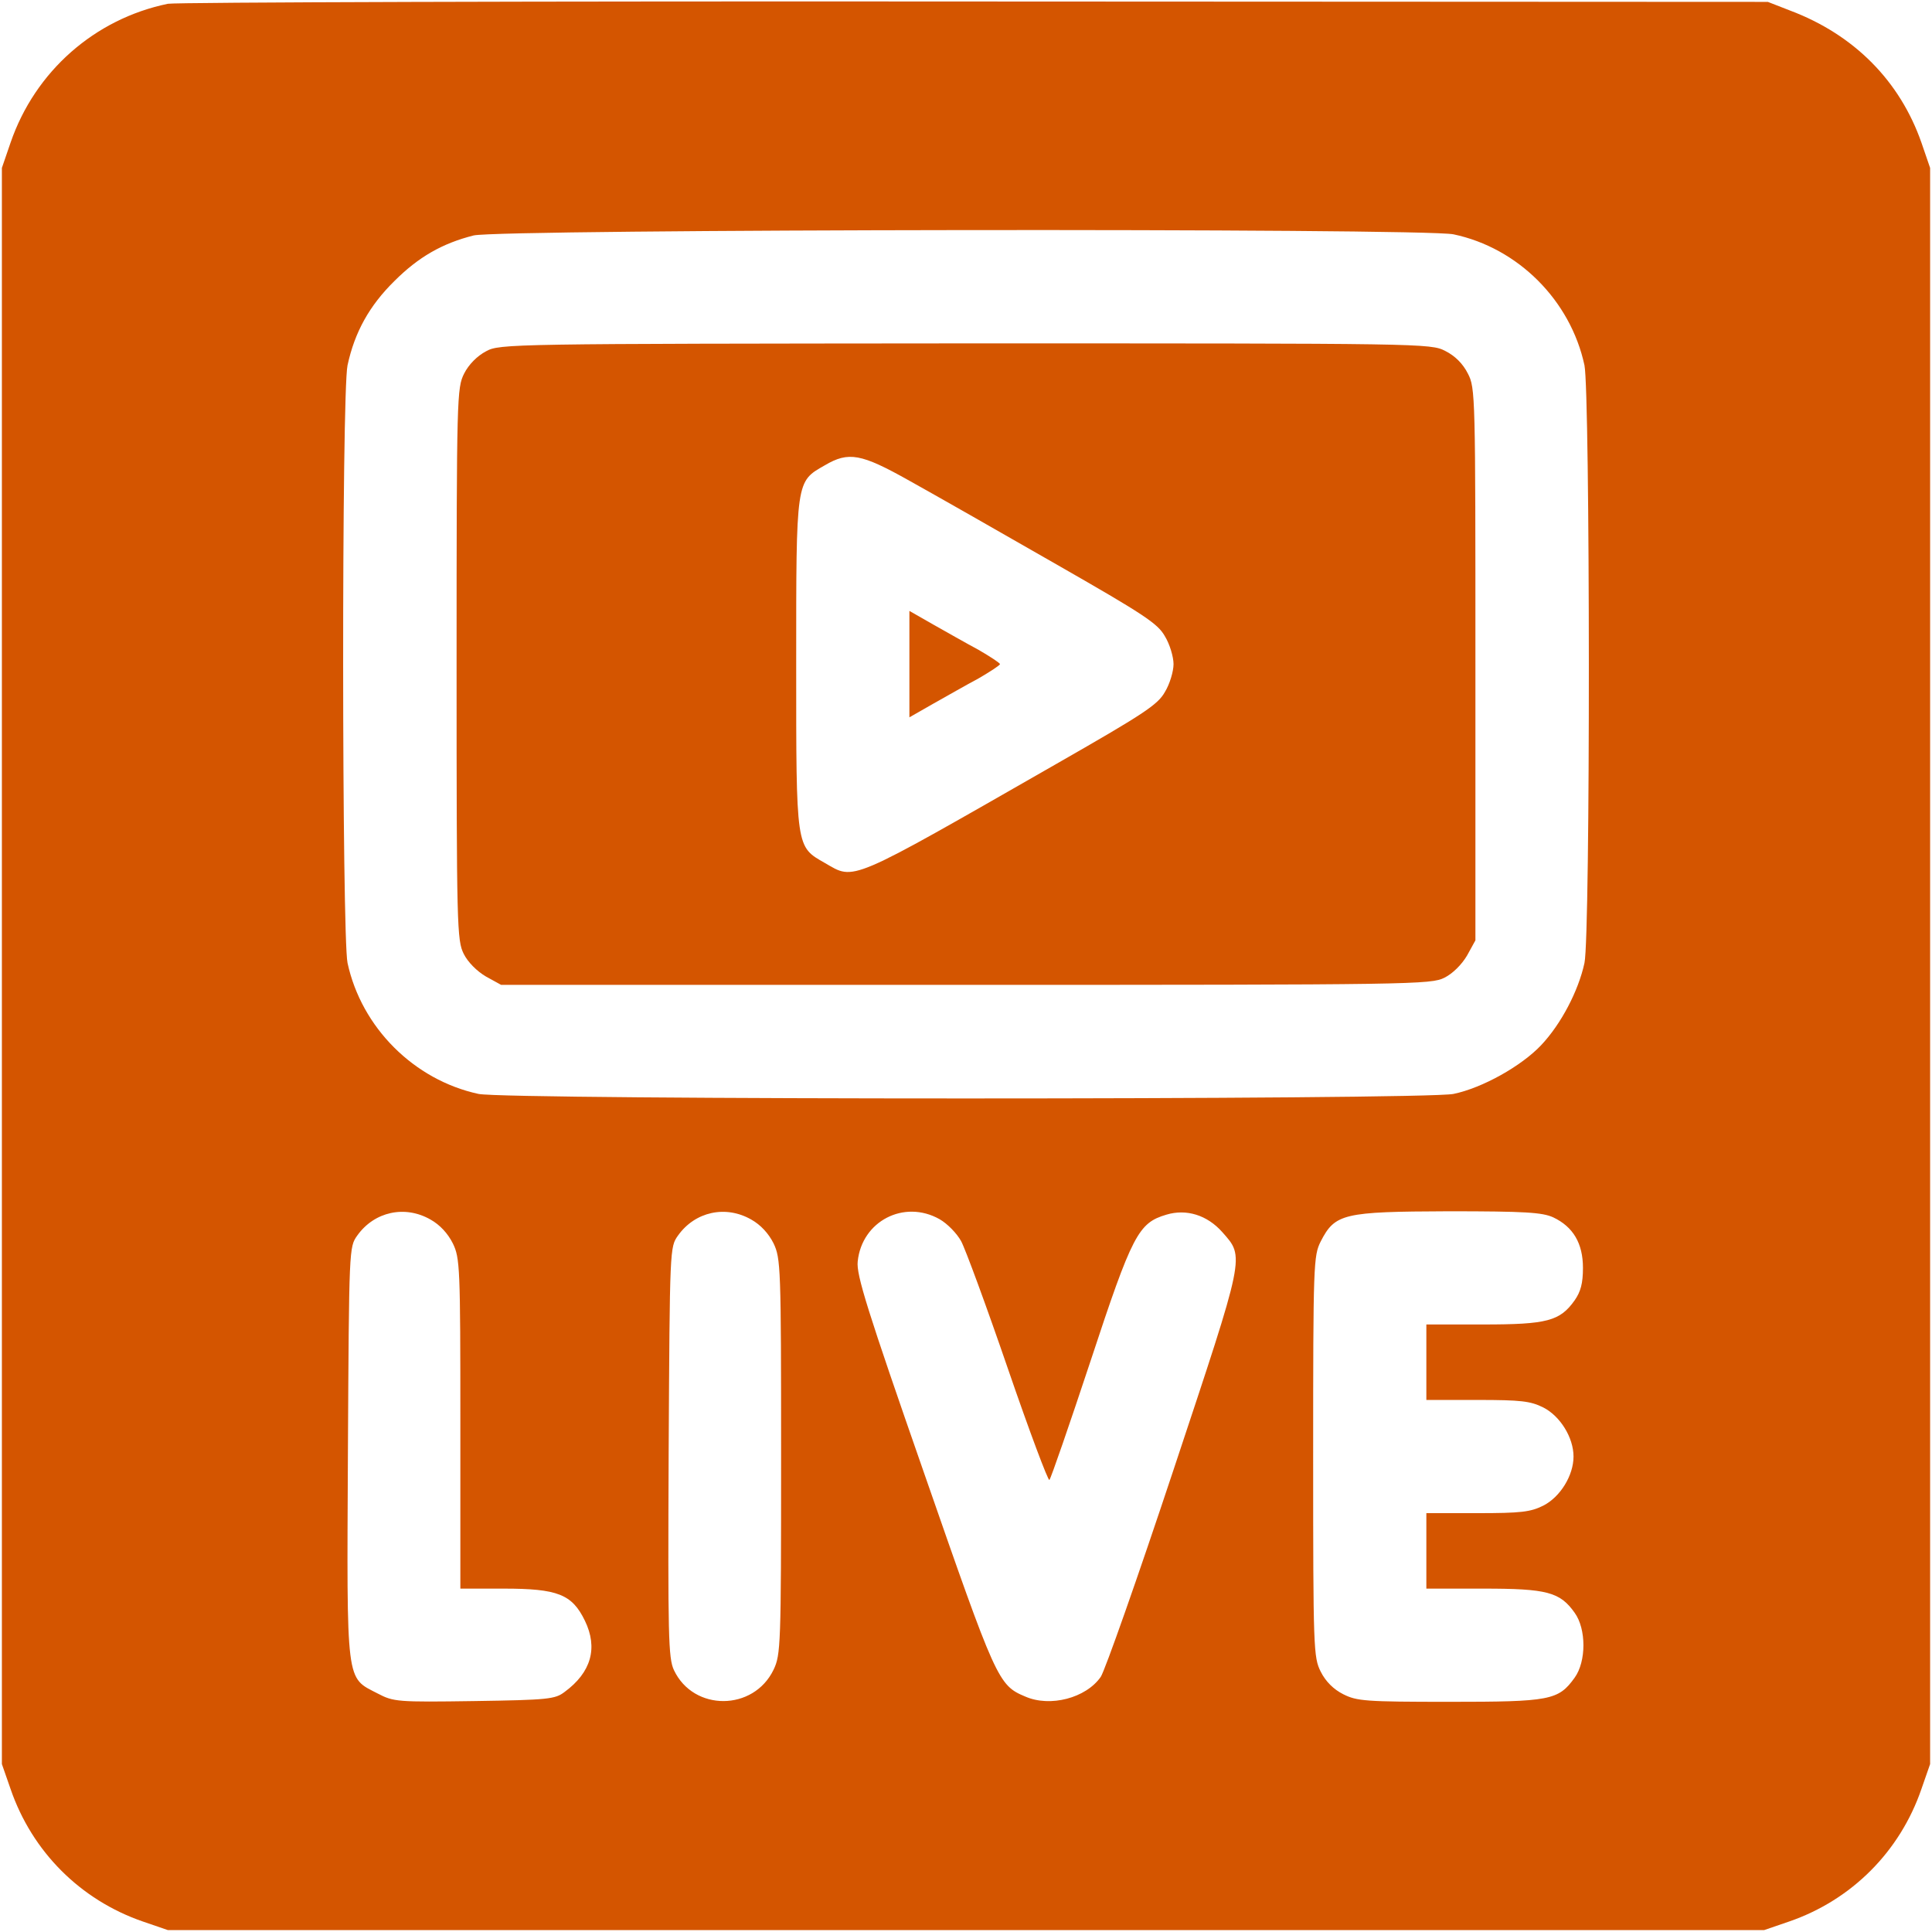 <?xml version="1.0" encoding="UTF-8" standalone="no"?>
<svg
   version="1.0"
   width="512pt"
   height="512pt"
   viewBox="0 0 512 512"
   preserveAspectRatio="xMidYMid meet"
   id="svg644"
   sodipodi:docname="instagram-ao-vivo.svg"
   inkscape:version="1.2.2 (b0a8486, 2022-12-01)"
   xmlns:inkscape="http://www.inkscape.org/namespaces/inkscape"
   xmlns:sodipodi="http://sodipodi.sourceforge.net/DTD/sodipodi-0.dtd"
   xmlns="http://www.w3.org/2000/svg"
   xmlns:svg="http://www.w3.org/2000/svg">
  <defs
     id="defs648" />
  <sodipodi:namedview
     id="namedview646"
     pagecolor="#ffffff"
     bordercolor="#999999"
     borderopacity="1"
     inkscape:showpageshadow="0"
     inkscape:pageopacity="0"
     inkscape:pagecheckerboard="0"
     inkscape:deskcolor="#d1d1d1"
     inkscape:document-units="pt"
     showgrid="false"
     inkscape:zoom="1.237793"
     inkscape:cx="341.73728"
     inkscape:cy="342.14122"
     inkscape:window-width="1920"
     inkscape:window-height="1011"
     inkscape:window-x="0"
     inkscape:window-y="0"
     inkscape:window-maximized="1"
     inkscape:current-layer="svg644" />
  <g
     transform="translate(0,512) scale(0.1,-0.1)"
     fill="#000000"
     stroke="none"
     id="g642"
     style="fill:#d45500">
    <path
       d="M445 5110 c-194 -40 -352 -179 -417 -368 l-23 -67 0 -2115 0 -2115 23 -66 c57 -166 185 -294 350 -351 l67 -23 2115 0 2115 0 67 23 c165 57 293 185 350 351 l23 66 0 2115 0 2115 -23 67 c-57 163 -178 286 -348 350 l-59 23 -2100 1 c-1155 1 -2118 -2 -2140 -6z m3407 -611 c171 -36 310 -175 347 -347 15 -74 16 -1510 0 -1584 -16 -74 -62 -162 -115 -218 -52 -55 -155 -113 -232 -129 -76 -16 -2510 -16 -2584 0 -171 37 -310 176 -347 347 -15 73 -16 1509 0 1584 19 88 58 158 124 223 64 64 127 100 210 121 68 17 2517 20 2597 3z m-2711 -2611 c25 -14 46 -37 59 -63 19 -39 20 -62 20 -478 l0 -437 115 0 c143 0 181 -15 215 -85 35 -72 17 -137 -54 -189 -25 -19 -43 -21 -239 -24 -204 -3 -214 -2 -256 20 -85 44 -82 18 -79 638 3 545 3 545 25 576 45 63 126 81 194 42z m850 0 c25 -14 46 -37 59 -63 19 -40 20 -62 20 -565 0 -503 -1 -525 -20 -565 -53 -110 -212 -111 -264 -1 -15 32 -16 91 -14 578 3 543 3 543 25 574 45 63 126 81 194 42z m499 1 c21 -12 46 -38 57 -58 11 -20 67 -172 124 -338 57 -166 107 -299 110 -295 4 4 53 146 109 315 111 337 127 366 201 388 53 16 108 -1 148 -46 60 -68 62 -55 -129 -630 -95 -286 -182 -533 -193 -549 -39 -56 -134 -81 -200 -52 -72 30 -77 43 -268 592 -151 433 -180 526 -176 561 11 107 123 165 217 112z m1626 5 c53 -25 79 -69 79 -134 0 -41 -6 -63 -22 -86 -39 -55 -73 -64 -242 -64 l-151 0 0 -100 0 -100 135 0 c116 0 141 -3 175 -20 45 -23 80 -80 80 -130 0 -50 -35 -107 -80 -130 -34 -17 -59 -20 -175 -20 l-135 0 0 -100 0 -100 151 0 c169 0 203 -9 242 -64 31 -43 31 -129 0 -172 -43 -60 -65 -64 -332 -64 -223 0 -245 2 -281 20 -26 13 -47 34 -60 60 -19 38 -20 58 -20 570 0 512 1 532 20 570 38 74 60 79 338 80 205 0 249 -3 278 -16z"
       id="path636"
       style="fill:#d45500" />
    <path
       d="M1288 4189 c-23 -12 -46 -35 -58 -59 -19 -38 -20 -58 -20 -770 0 -698 1 -732 19 -768 11 -22 35 -46 59 -60 l40 -22 1231 0 c1190 0 1233 1 1269 19 22 11 46 35 60 59 l22 40 0 731 c0 714 0 733 -20 771 -13 26 -34 47 -60 60 -39 20 -56 20 -1272 20 -1208 -1 -1234 -1 -1270 -21z m1122 -343 c63 -35 237 -134 385 -219 236 -135 273 -159 292 -193 13 -21 23 -55 23 -74 0 -19 -10 -53 -23 -74 -19 -34 -56 -58 -292 -193 -552 -316 -529 -306 -609 -260 -77 44 -76 36 -76 527 0 491 -1 483 76 527 63 37 96 31 224 -41z"
       id="path638"
       style="fill:#d45500" />
    <path
       d="M2410 3360 l0 -141 63 36 c34 19 88 50 120 67 31 18 57 35 57 38 0 3 -26 20 -57 38 -32 17 -86 48 -120 67 l-63 36 0 -141z"
       id="path640"
       style="fill:#d45500" />
  </g>
</svg>
